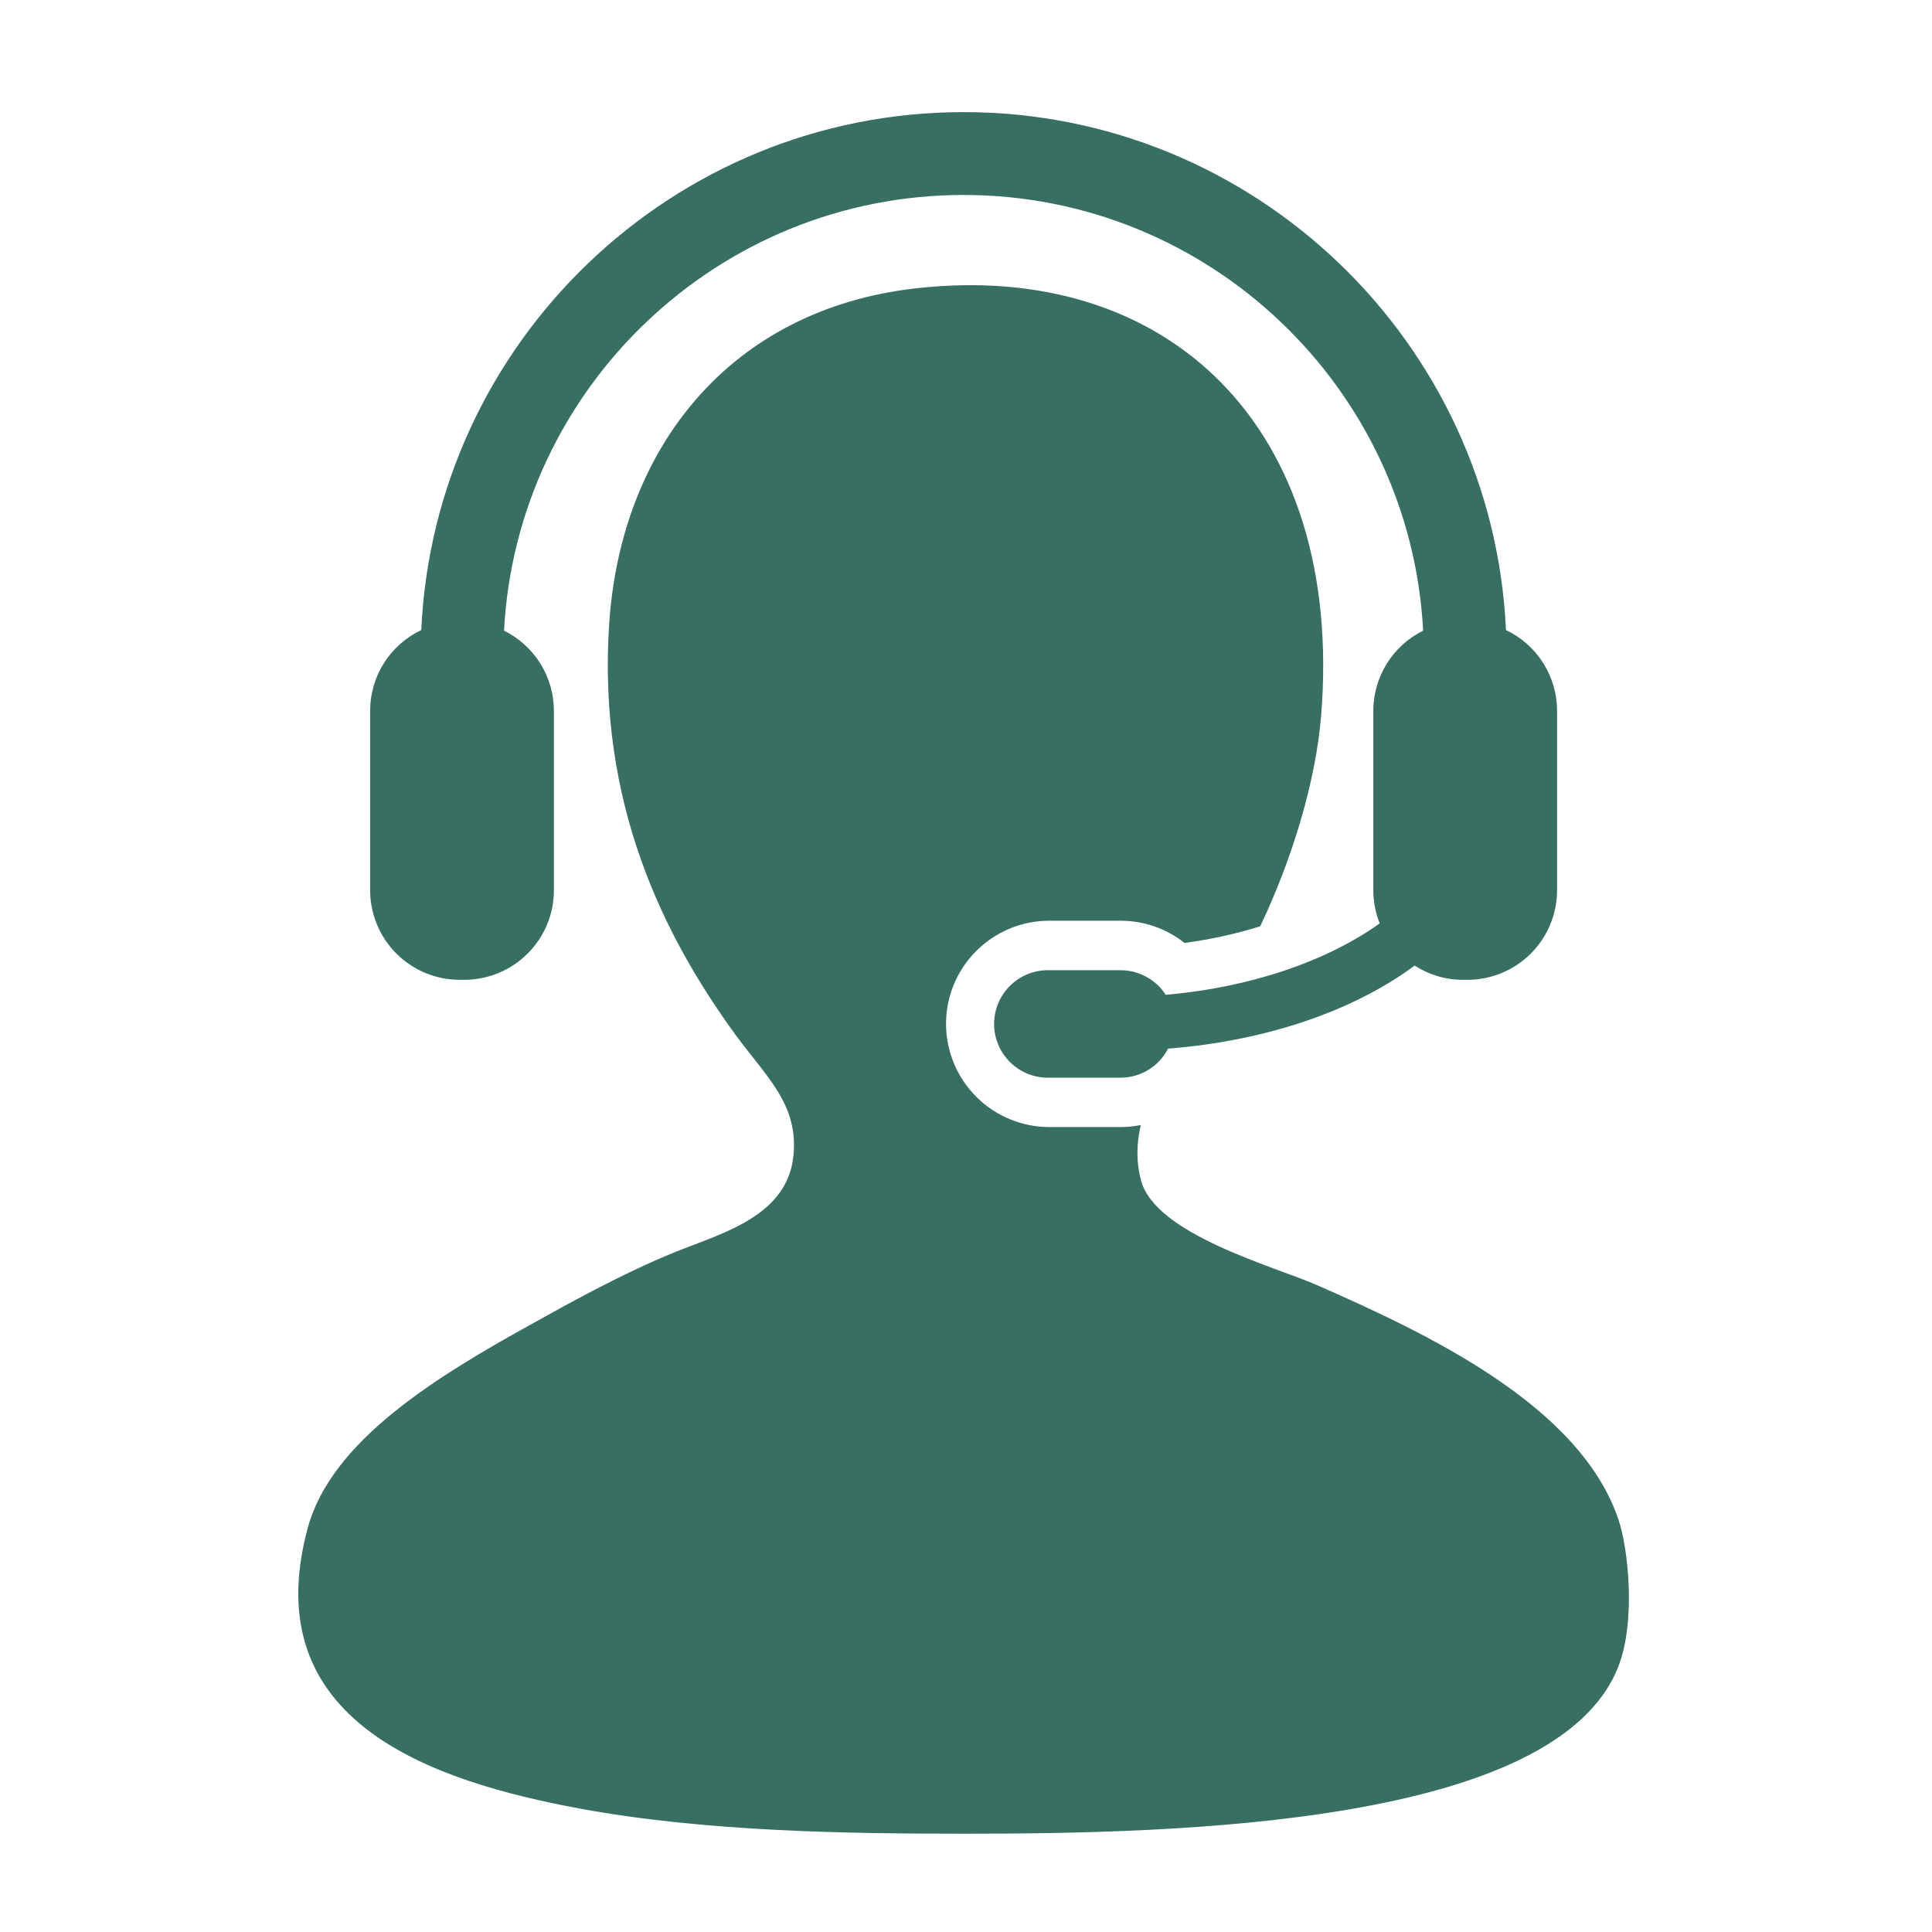 <svg width="101" height="101" viewBox="0 0 101 101" fill="none" xmlns="http://www.w3.org/2000/svg">
<path d="M84.609 79.442C82.595 73.448 74.568 69.696 68.845 67.181C66.603 66.199 60.396 64.533 59.65 61.71C59.383 60.693 59.419 59.734 59.638 58.815C59.29 58.883 58.936 58.918 58.581 58.92H54.852C53.421 58.918 52.05 58.349 51.038 57.337C50.026 56.325 49.457 54.953 49.456 53.523C49.456 50.55 51.876 48.133 54.852 48.133H58.581C59.813 48.133 60.981 48.55 61.923 49.294C63.263 49.117 64.586 48.827 65.878 48.428C67.509 45.011 68.781 40.925 69.066 37.408C70.283 22.36 61.058 13.556 47.831 15.078C38.214 16.185 32.469 23.356 31.848 32.588C31.22 41.998 34.709 48.948 38.415 54.046C40.038 56.275 41.743 57.708 41.481 60.394C41.177 63.57 37.781 64.455 35.352 65.431C32.474 66.587 29.374 68.341 27.91 69.152C22.867 71.937 17.332 75.291 16.088 79.879C13.333 90.047 22.637 93.127 30.318 94.549C36.91 95.765 44.343 95.861 50.457 95.861C61.516 95.861 81.402 95.418 84.609 87.105C85.521 84.746 85.13 80.987 84.609 79.442Z" fill="#376F62"/>
<path d="M60.941 52.004C60.686 51.611 60.336 51.287 59.925 51.063C59.513 50.839 59.052 50.721 58.583 50.721H54.854C54.479 50.711 54.105 50.776 53.756 50.913C53.406 51.049 53.088 51.255 52.819 51.516C52.55 51.778 52.336 52.091 52.19 52.437C52.044 52.783 51.969 53.154 51.969 53.53C51.969 53.905 52.044 54.276 52.19 54.622C52.336 54.968 52.55 55.281 52.819 55.543C53.088 55.805 53.406 56.01 53.756 56.147C54.105 56.283 54.479 56.349 54.854 56.339H58.583C59.096 56.338 59.599 56.196 60.036 55.928C60.474 55.66 60.829 55.276 61.062 54.82C66.261 54.411 70.783 52.823 73.957 50.478C74.686 50.948 75.548 51.223 76.478 51.223H76.712C77.328 51.223 77.938 51.101 78.507 50.865C79.076 50.63 79.594 50.284 80.029 49.848C80.464 49.412 80.81 48.895 81.045 48.325C81.28 47.756 81.401 47.146 81.4 46.53V37.162C81.4 36.277 81.149 35.41 80.676 34.662C80.203 33.915 79.528 33.316 78.728 32.938C78.04 17.895 65.587 5.861 50.375 5.861C35.163 5.861 22.708 17.895 22.023 32.938C21.223 33.316 20.547 33.914 20.073 34.662C19.6 35.41 19.349 36.276 19.349 37.162V46.53C19.348 47.145 19.469 47.755 19.704 48.324C19.939 48.894 20.284 49.411 20.719 49.847C21.154 50.282 21.67 50.628 22.239 50.864C22.808 51.1 23.417 51.222 24.033 51.223H24.27C24.886 51.222 25.496 51.101 26.065 50.865C26.634 50.629 27.151 50.283 27.586 49.847C28.021 49.412 28.366 48.894 28.602 48.325C28.837 47.756 28.958 47.146 28.957 46.53V37.162C28.956 36.289 28.712 35.434 28.251 34.693C27.79 33.953 27.131 33.355 26.349 32.97C27.018 20.295 37.536 10.192 50.375 10.192C63.209 10.192 73.732 20.295 74.398 32.97C73.616 33.356 72.958 33.954 72.498 34.694C72.038 35.435 71.793 36.289 71.793 37.162V46.53C71.793 47.152 71.914 47.731 72.127 48.272C69.395 50.227 65.418 51.62 60.941 52.004Z" fill="#376F62"/>
</svg>
